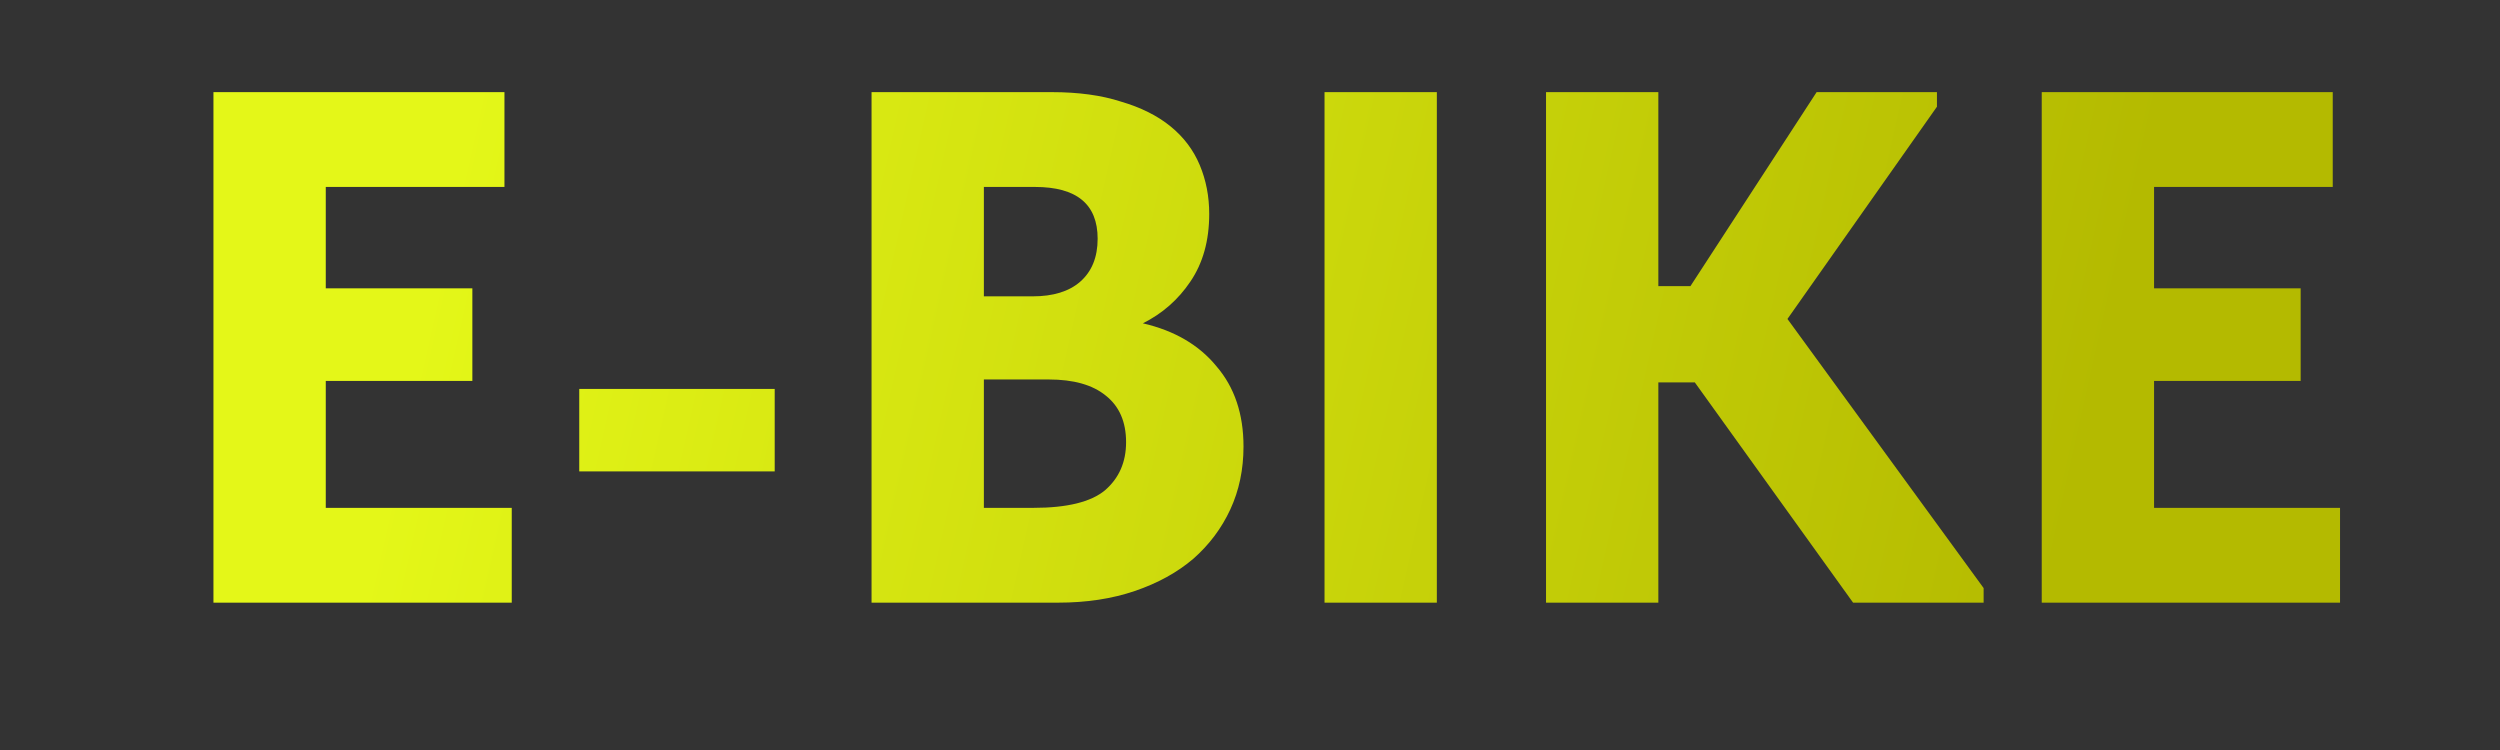<?xml version="1.0" encoding="UTF-8"?> <svg xmlns="http://www.w3.org/2000/svg" xmlns:xlink="http://www.w3.org/1999/xlink" xmlns:xodm="http://www.corel.com/coreldraw/odm/2003" xml:space="preserve" width="100mm" height="30mm" version="1.1" style="shape-rendering:geometricPrecision; text-rendering:geometricPrecision; image-rendering:optimizeQuality; fill-rule:evenodd; clip-rule:evenodd" viewBox="0 0 10000 3000"><rect x="0" y="0" width="10000" height="3000" fill="#333333" stroke="none"/> <defs> <style type="text/css"> .fil0 {fill:url(#id0);fill-rule:nonzero} </style> <linearGradient id="id0" gradientUnits="userSpaceOnUse" x1="1823.18" y1="647.43" x2="8282.71" y2="2094.79"> <stop offset="0" style="stop-opacity:1; stop-color:#E4F718"></stop> <stop offset="1" style="stop-opacity:1; stop-color:#B4BA00"></stop> </linearGradient> </defs> <g id="Слой_x0020_1">  <path class="fil0" d="M853.8 368.53l1164.01 0 0 379.24 -714.74 0 0 405.51 586.36 0 0 370.49 -586.36 0 0 507.61 743.91 0 0 379.24 -1193.18 0 0 -2042.09zm2245.01 1516.99l-781.84 0 0 -329.66 781.84 0 0 329.66zm387.39 -1516.99l720.58 0c106.97,0 199.35,12.62 277.14,37.91 79.73,23.33 145.86,56.41 198.36,99.18 52.52,42.8 91.42,94.35 116.71,154.63 25.27,60.28 37.91,125.43 37.91,195.46 0,106.97 -25.29,197.4 -75.85,271.32 -48.62,71.94 -111.82,127.37 -189.62,166.26 126.42,29.17 224.64,86.56 294.65,172.14 71.97,83.63 107.94,190.6 107.94,320.89 0,91.42 -17.51,175.03 -52.52,250.88 -34.99,75.85 -84.6,141.98 -148.78,198.39 -64.17,54.46 -141.96,97.24 -233.38,128.37 -91.4,31.11 -193.52,46.66 -306.31,46.66l-746.83 0 0 -2042.09zm449.27 1149.4l0 513.45 198.36 0c134.2,0 229.5,-23.35 285.9,-70.03 56.4,-48.6 84.59,-112.78 84.59,-192.54 0,-81.67 -27.2,-143.92 -81.67,-186.7 -52.5,-42.77 -128.35,-64.18 -227.55,-64.18l-259.63 0zm0 -770.16l0 437.6 195.46 0c81.67,0 144.88,-19.45 189.62,-58.34 46.68,-40.86 70.01,-98.23 70.01,-172.14 0,-138.07 -83.64,-207.12 -250.89,-207.12l-204.2 0zm1811.9 1662.85l-449.26 0 0 -2042.09 449.26 0 0 2042.09zm886.02 -1266.11l128.37 0 504.72 -775.98 481.29 0 0 58.35 -597.98 848.93 784.7 1076.46 0 58.35 -522.15 0 -633.09 -881.01 -145.86 0 0 881.01 -449.27 0 0 -2042.09 449.27 0 0 775.98zm1533.56 -775.98l1164.01 0 0 379.24 -714.74 0 0 405.51 586.41 0 0 370.49 -586.41 0 0 507.61 743.91 0 0 379.24 -1193.18 0 0 -2042.09z"></path> </g> </svg> 